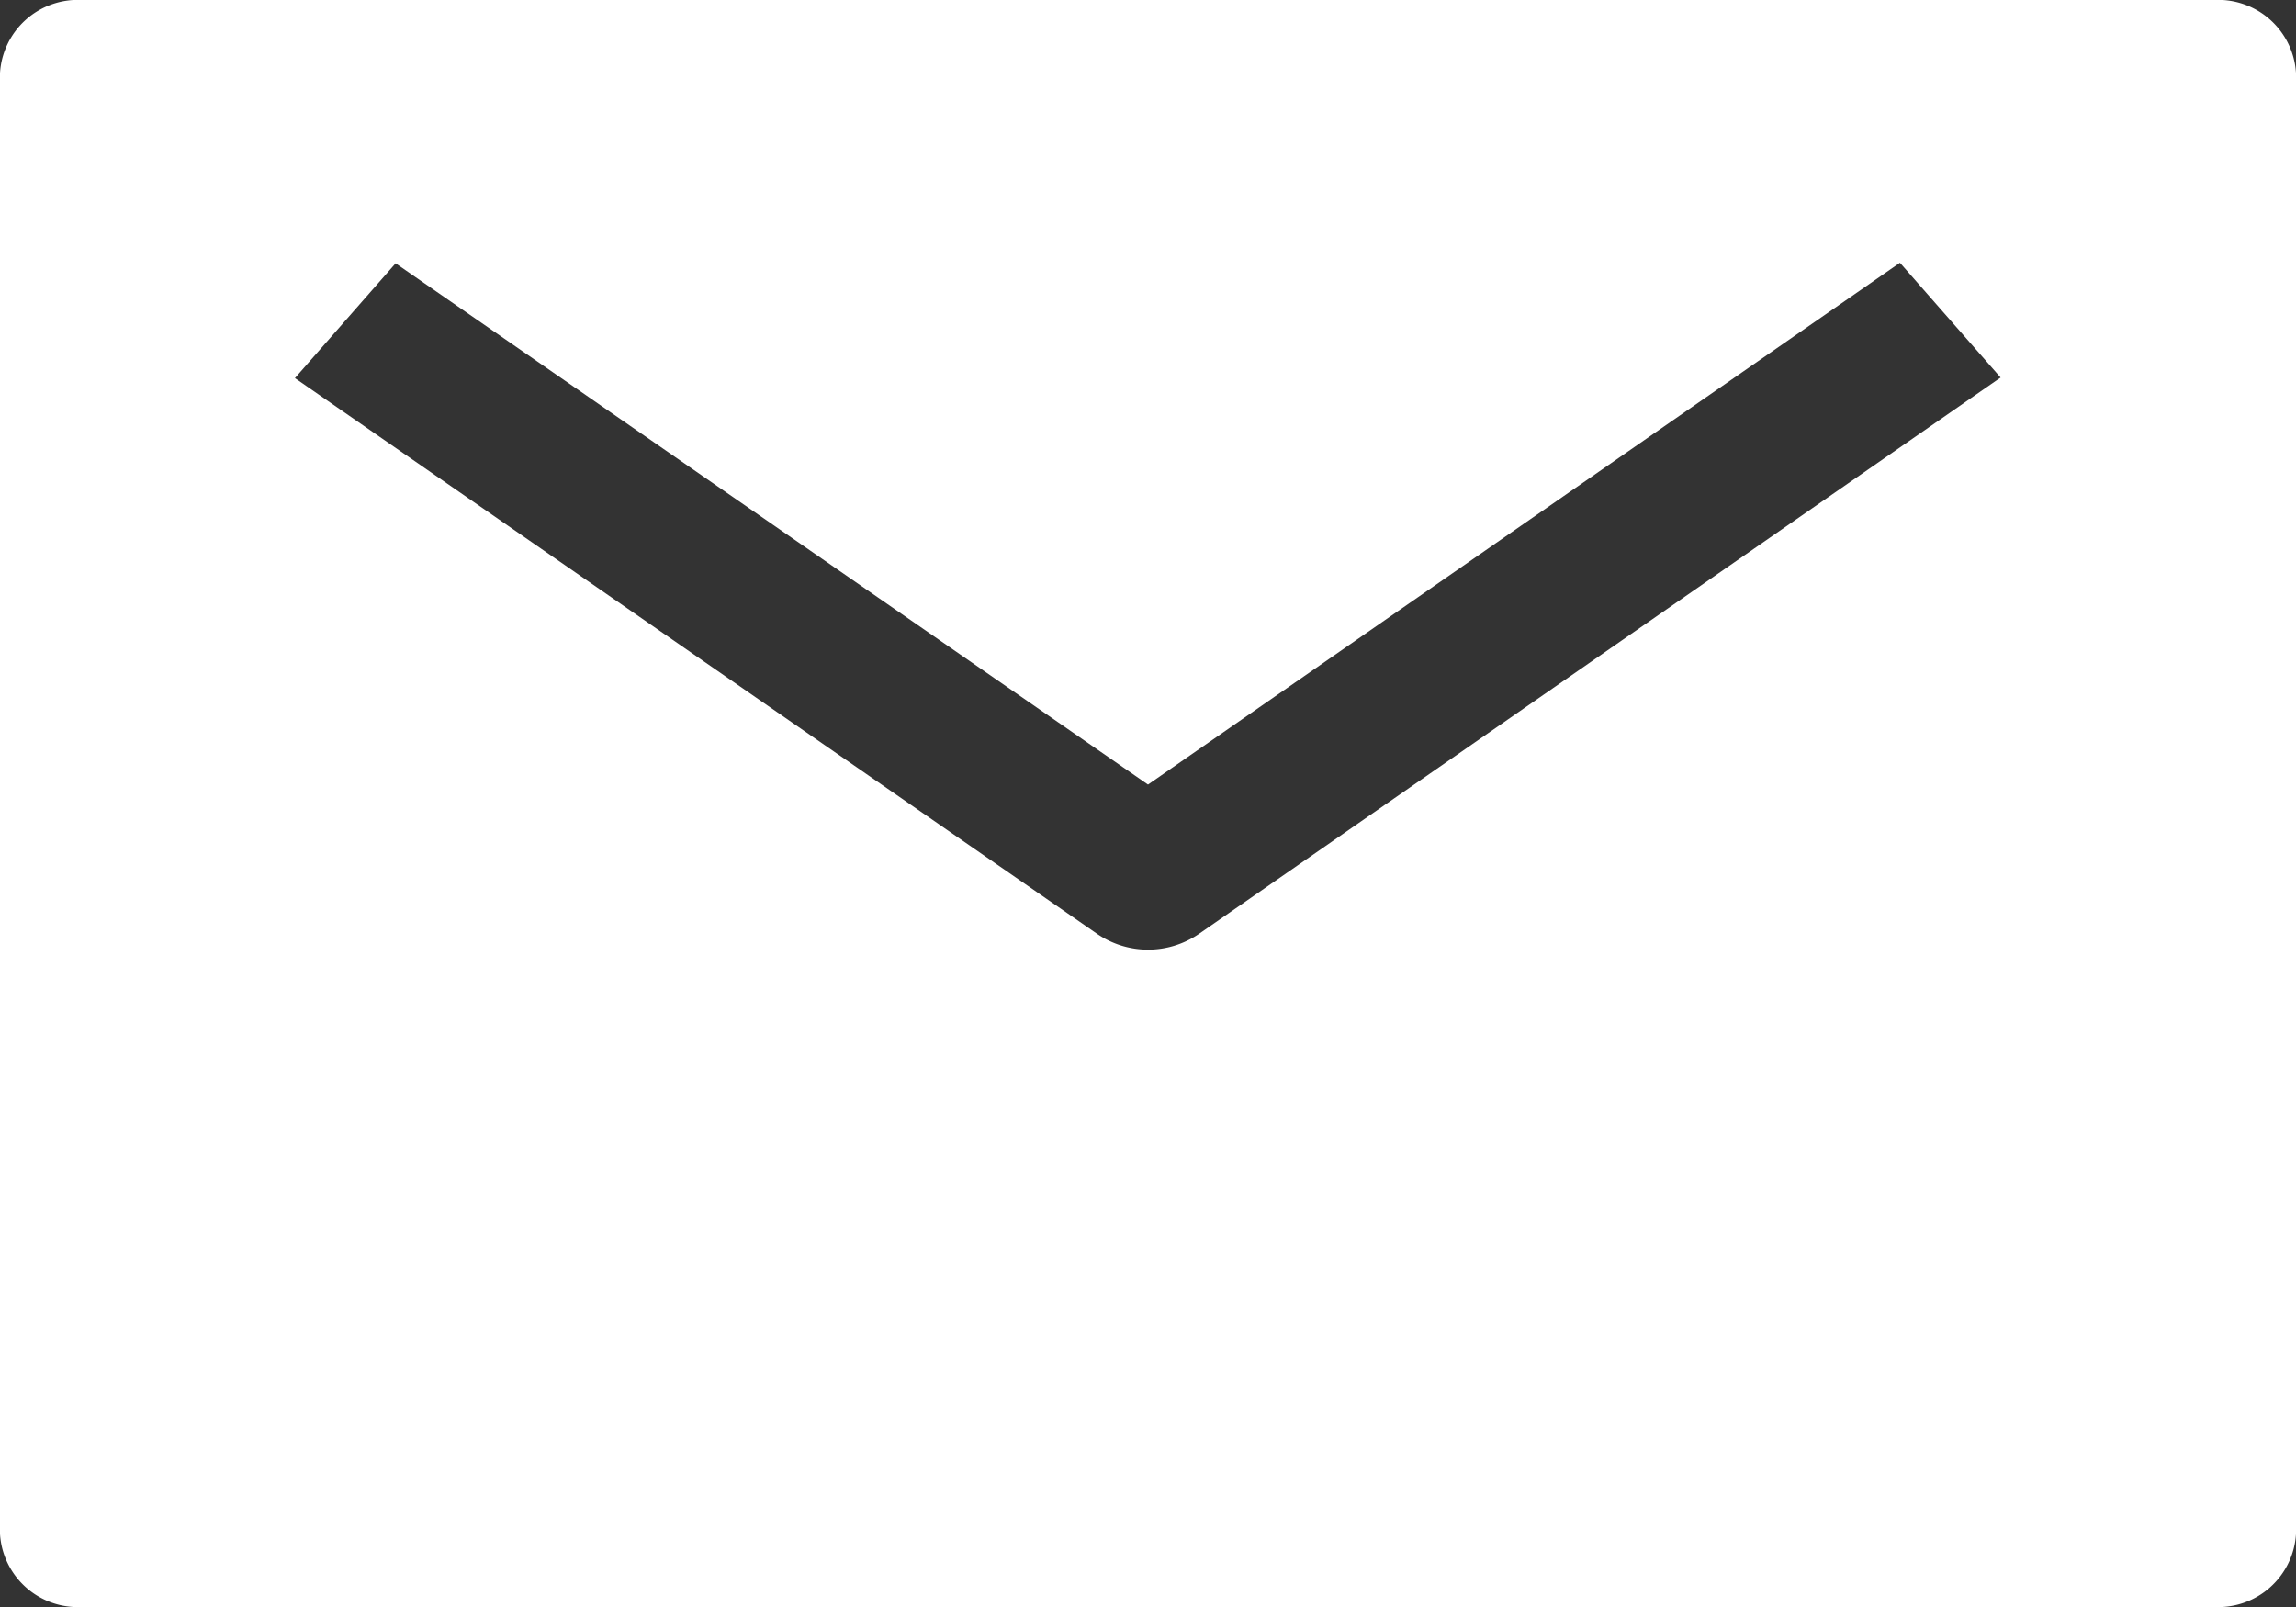 <svg xmlns="http://www.w3.org/2000/svg" width="20" height="14" viewBox="0 0 20 14">
  <rect x="0" y="0" width="20" height="14" fill="#333333" stroke="none"/>
  <path id="Icon_ion-mail-sharp" data-name="Icon ion-mail-sharp" d="M21.536,5.625H2.964a.679.679,0,0,0-.714.636V18.989a.679.679,0,0,0,.714.636H21.536a.679.679,0,0,0,.714-.636V6.261A.679.679,0,0,0,21.536,5.625Zm-8.847,8.139a.784.784,0,0,1-.877,0L4.819,8.919l.877-1,6.554,4.541L18.8,7.914l.877,1Z" transform="translate(-2.25 -5.625)" fill="#fff"/>
</svg>
